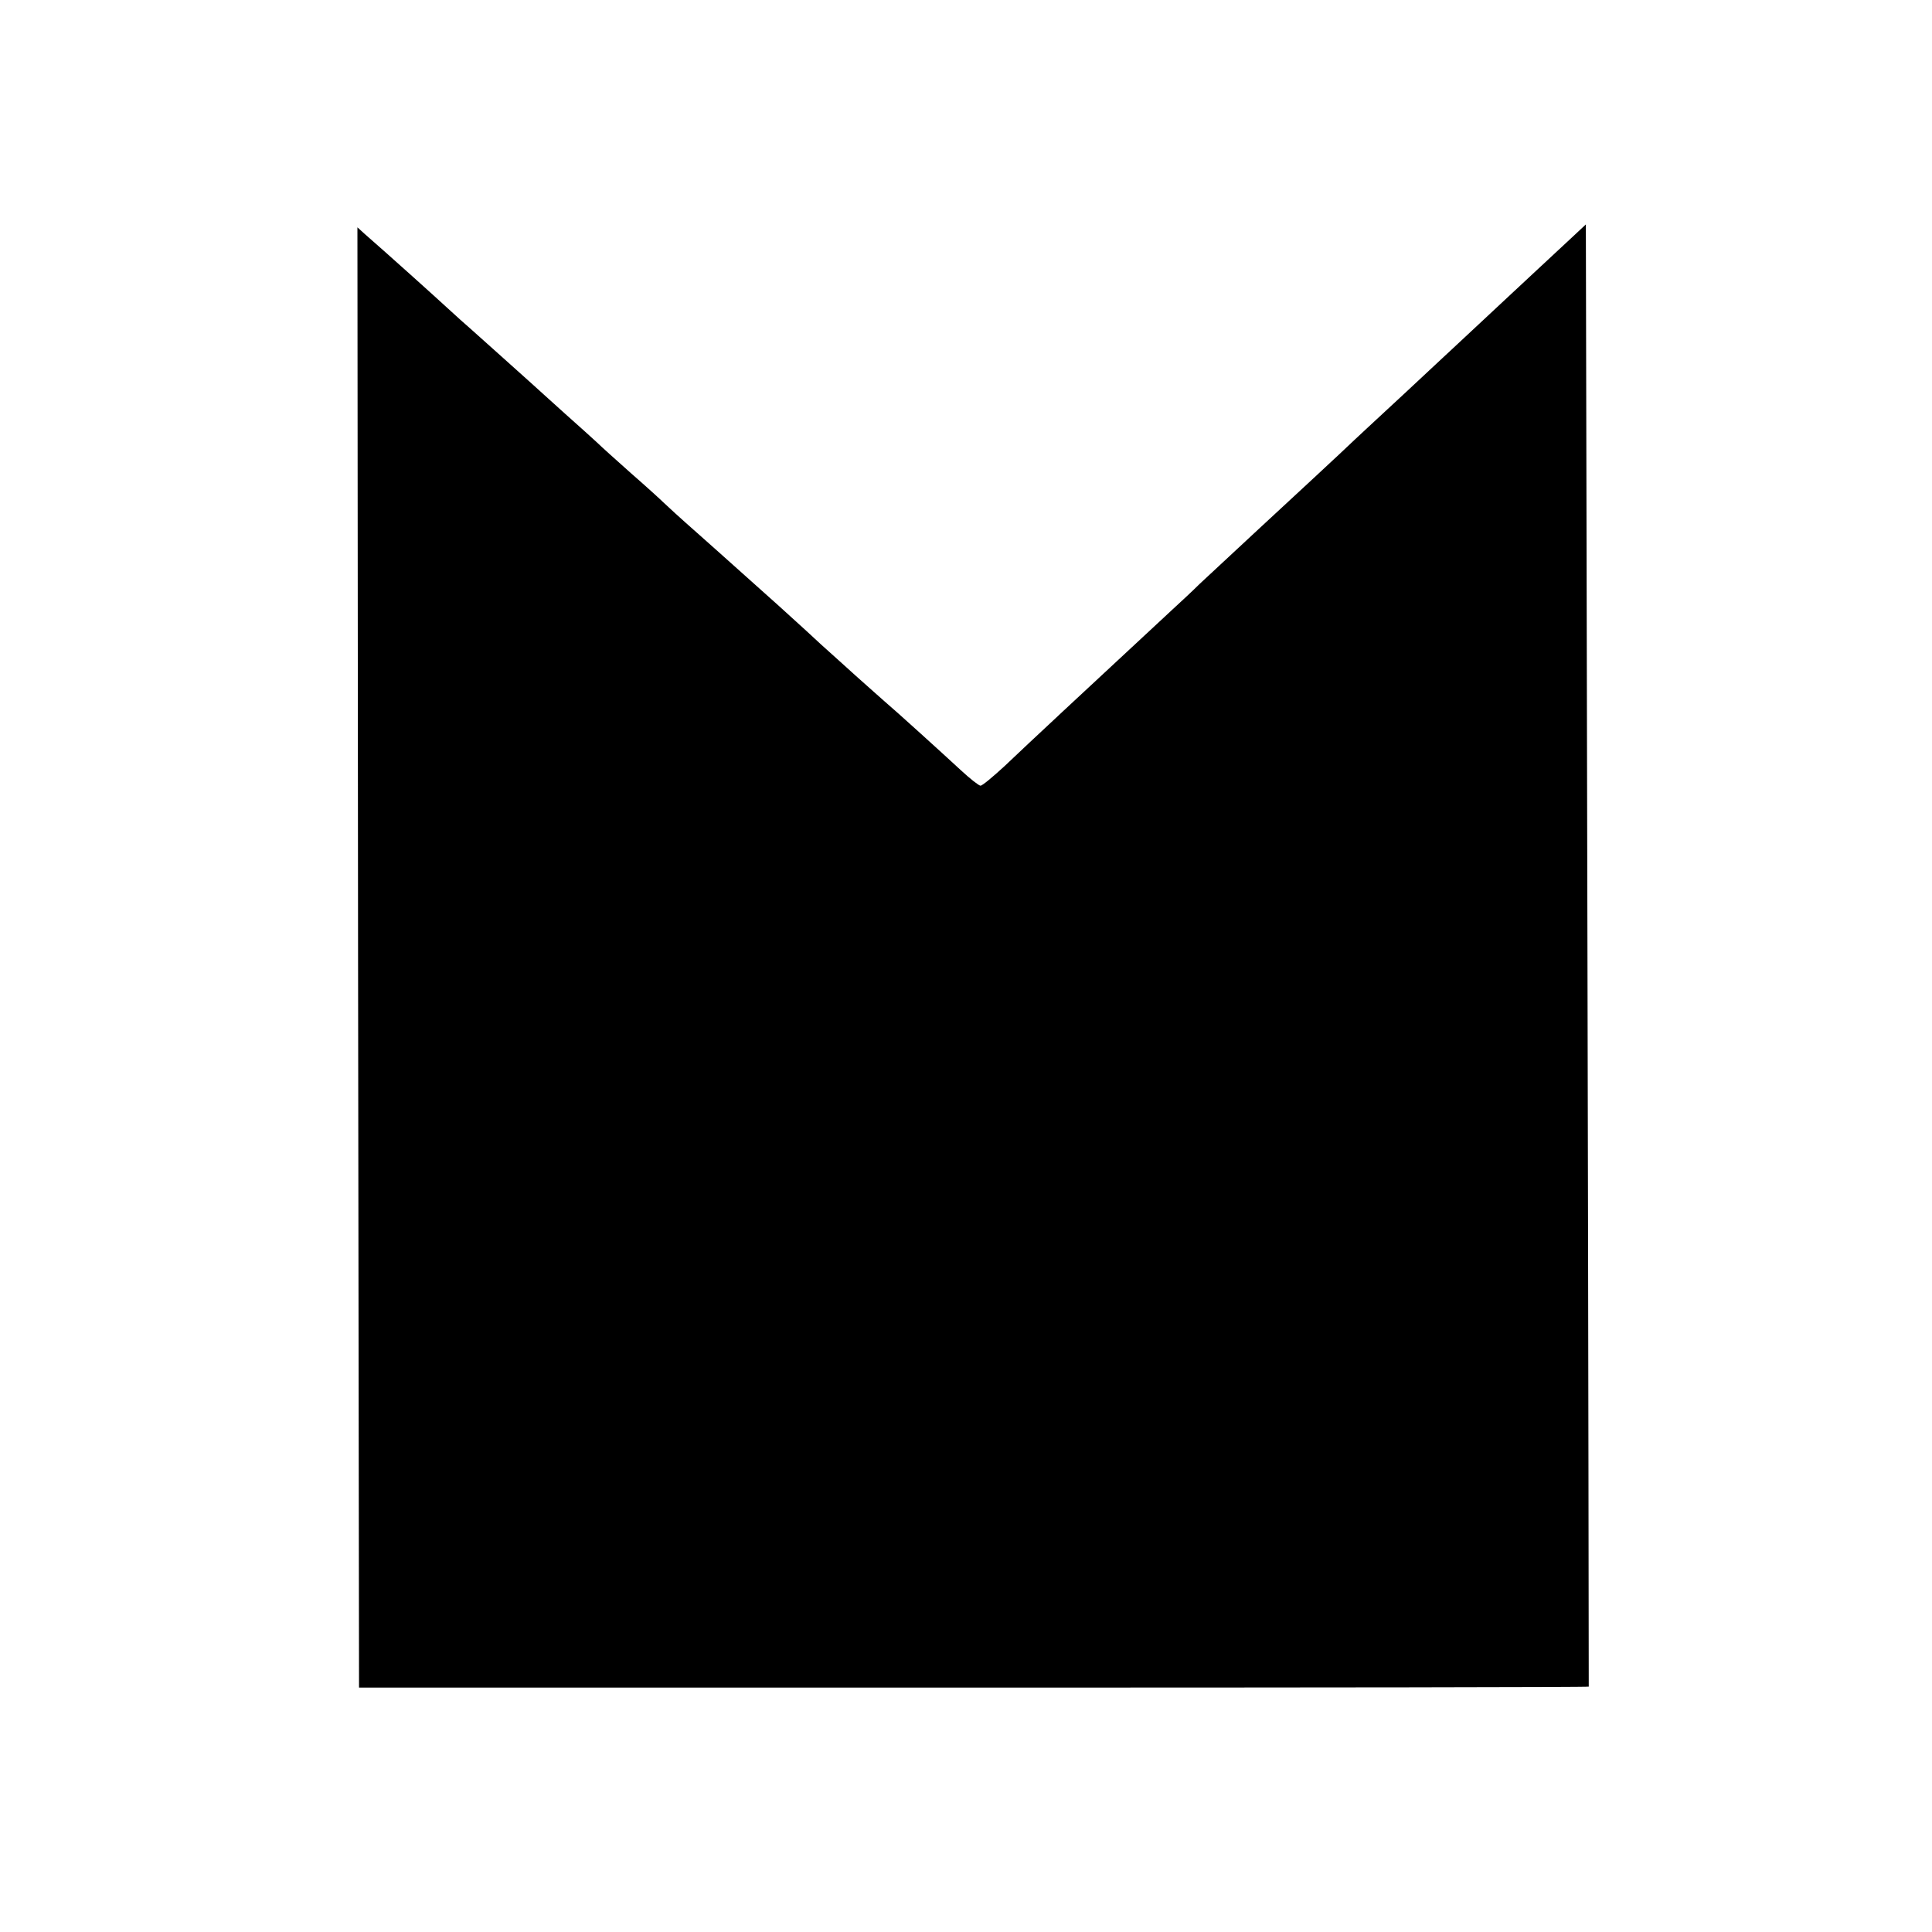 <?xml version="1.0" standalone="no"?>
<!DOCTYPE svg PUBLIC "-//W3C//DTD SVG 20010904//EN"
 "http://www.w3.org/TR/2001/REC-SVG-20010904/DTD/svg10.dtd">
<svg version="1.0" xmlns="http://www.w3.org/2000/svg"
 width="600pt" height="600pt" viewBox="0 0 600 600"
 preserveAspectRatio="xMidYMid meet">
<g transform="translate(0,600) scale(0.1,-0.1)"
fill="#000000" stroke="none">
<path d="M4894 5274 c-17 -16 -82 -76 -144 -134 -62 -58 -129 -120 -149 -139
-81 -75 -258 -241 -291 -271 -19 -18 -87 -80 -150 -140 -63 -59 -127 -118
-141 -131 -23 -21 -177 -164 -293 -272 -22 -22 -61 -58 -86 -81 -293 -272
-438 -407 -520 -485 -36 -33 -69 -61 -75 -61 -5 0 -33 22 -61 48 -55 51 -205
187 -236 213 -10 9 -51 45 -90 80 -39 35 -76 69 -82 74 -7 6 -39 35 -71 65
-50 46 -100 91 -239 215 -6 6 -52 46 -101 90 -50 44 -97 87 -105 95 -8 8 -53
49 -100 90 -46 41 -94 84 -105 95 -12 11 -57 52 -100 90 -43 39 -90 81 -104
94 -46 41 -168 151 -192 172 -13 11 -44 39 -69 62 -39 36 -188 170 -258 231
l-22 20 2 -2268 3 -2267 1909 0 c1049 0 1909 1 1910 3 0 2 -1 1024 -4 2272
l-5 2269 -31 -29z"/>
</g>
</svg>
